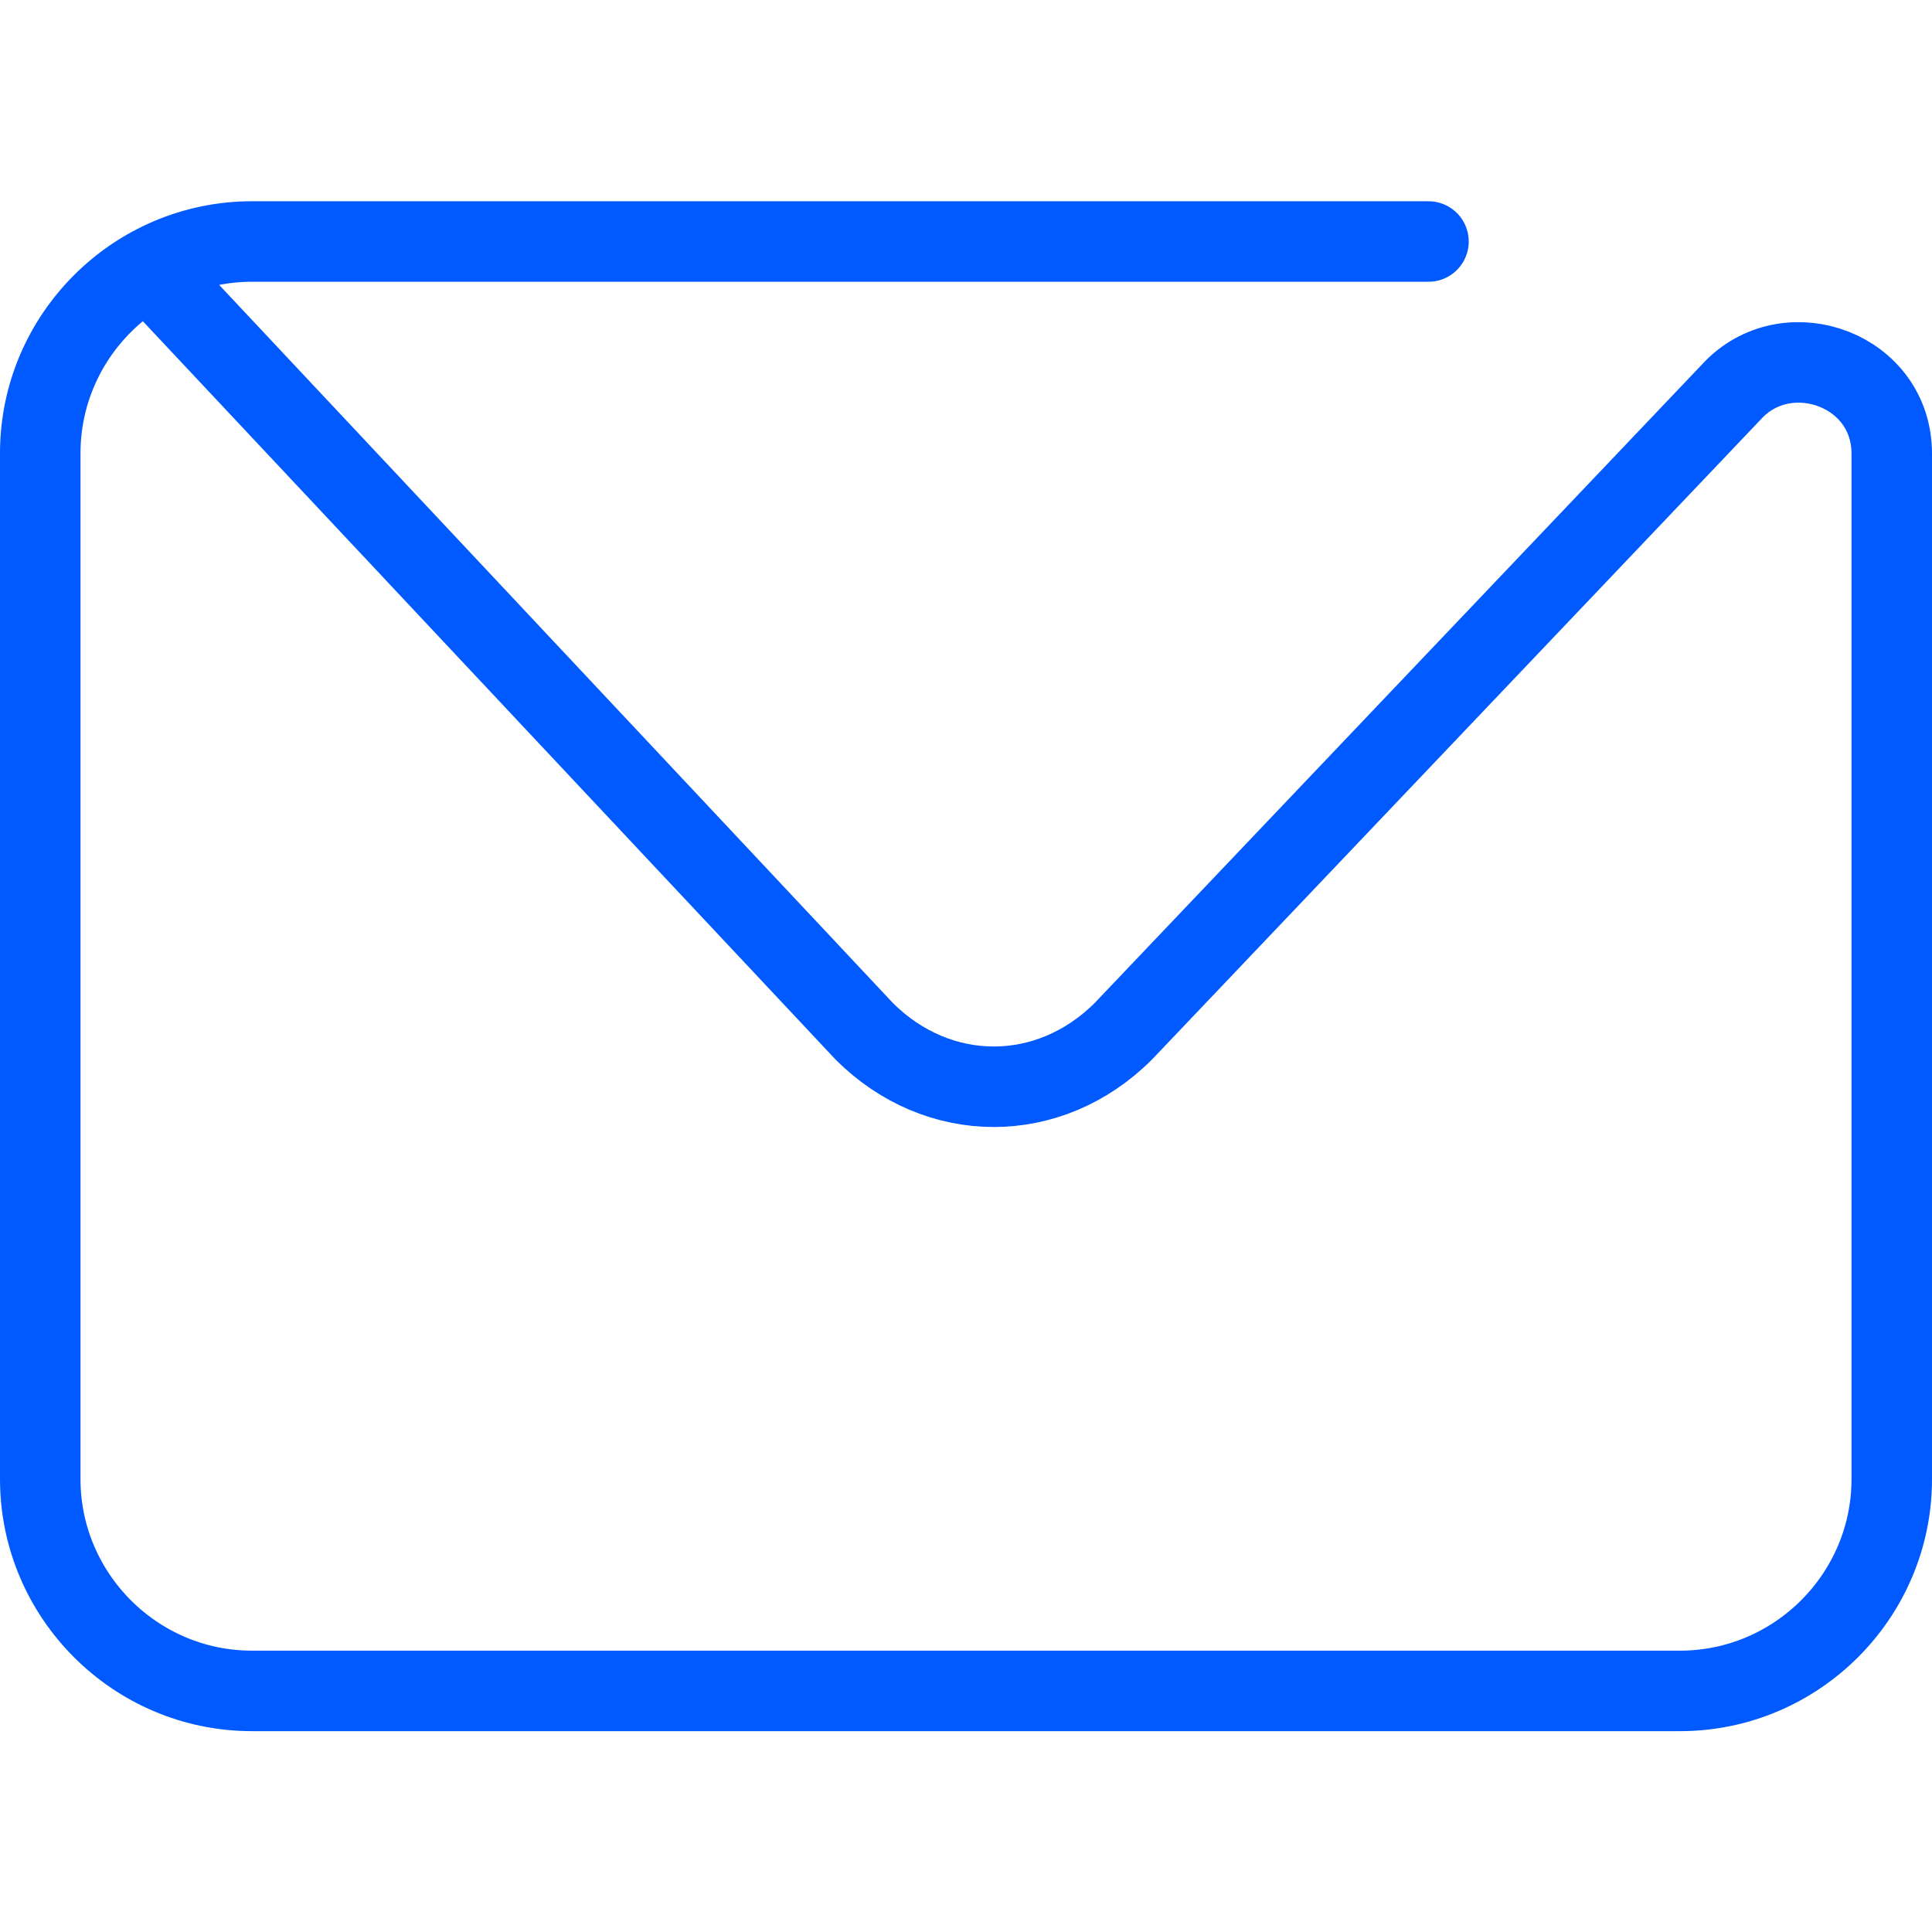 <?xml version="1.0" encoding="UTF-8"?>
<svg id="uuid-f275e539-d14a-45fe-bbc3-419679383819" data-name="Layer_1" xmlns="http://www.w3.org/2000/svg" viewBox="0 0 48 48">
  <defs>
    <style>
      .uuid-dc3bf5dc-ee48-423d-993b-9037c9b7abb1 {
        fill: none;
        stroke: #005aff;
        stroke-linecap: round;
        stroke-linejoin: round;
        stroke-width: 2px;
      }
    </style>
  </defs>
  <path class="uuid-dc3bf5dc-ee48-423d-993b-9037c9b7abb1" d="M35.49,6H6.26c-2.89,0-5.26,2.36-5.26,5.26v25.49c0,2.89,2.36,5.26,5.26,5.26h35.48c2.89,0,5.26-2.36,5.26-5.26V11.27c0-2.07-2.53-2.99-3.91-1.61l-15.18,15.96c-1.84,1.84-4.6,1.84-6.44,0L4,7"/>
</svg>
